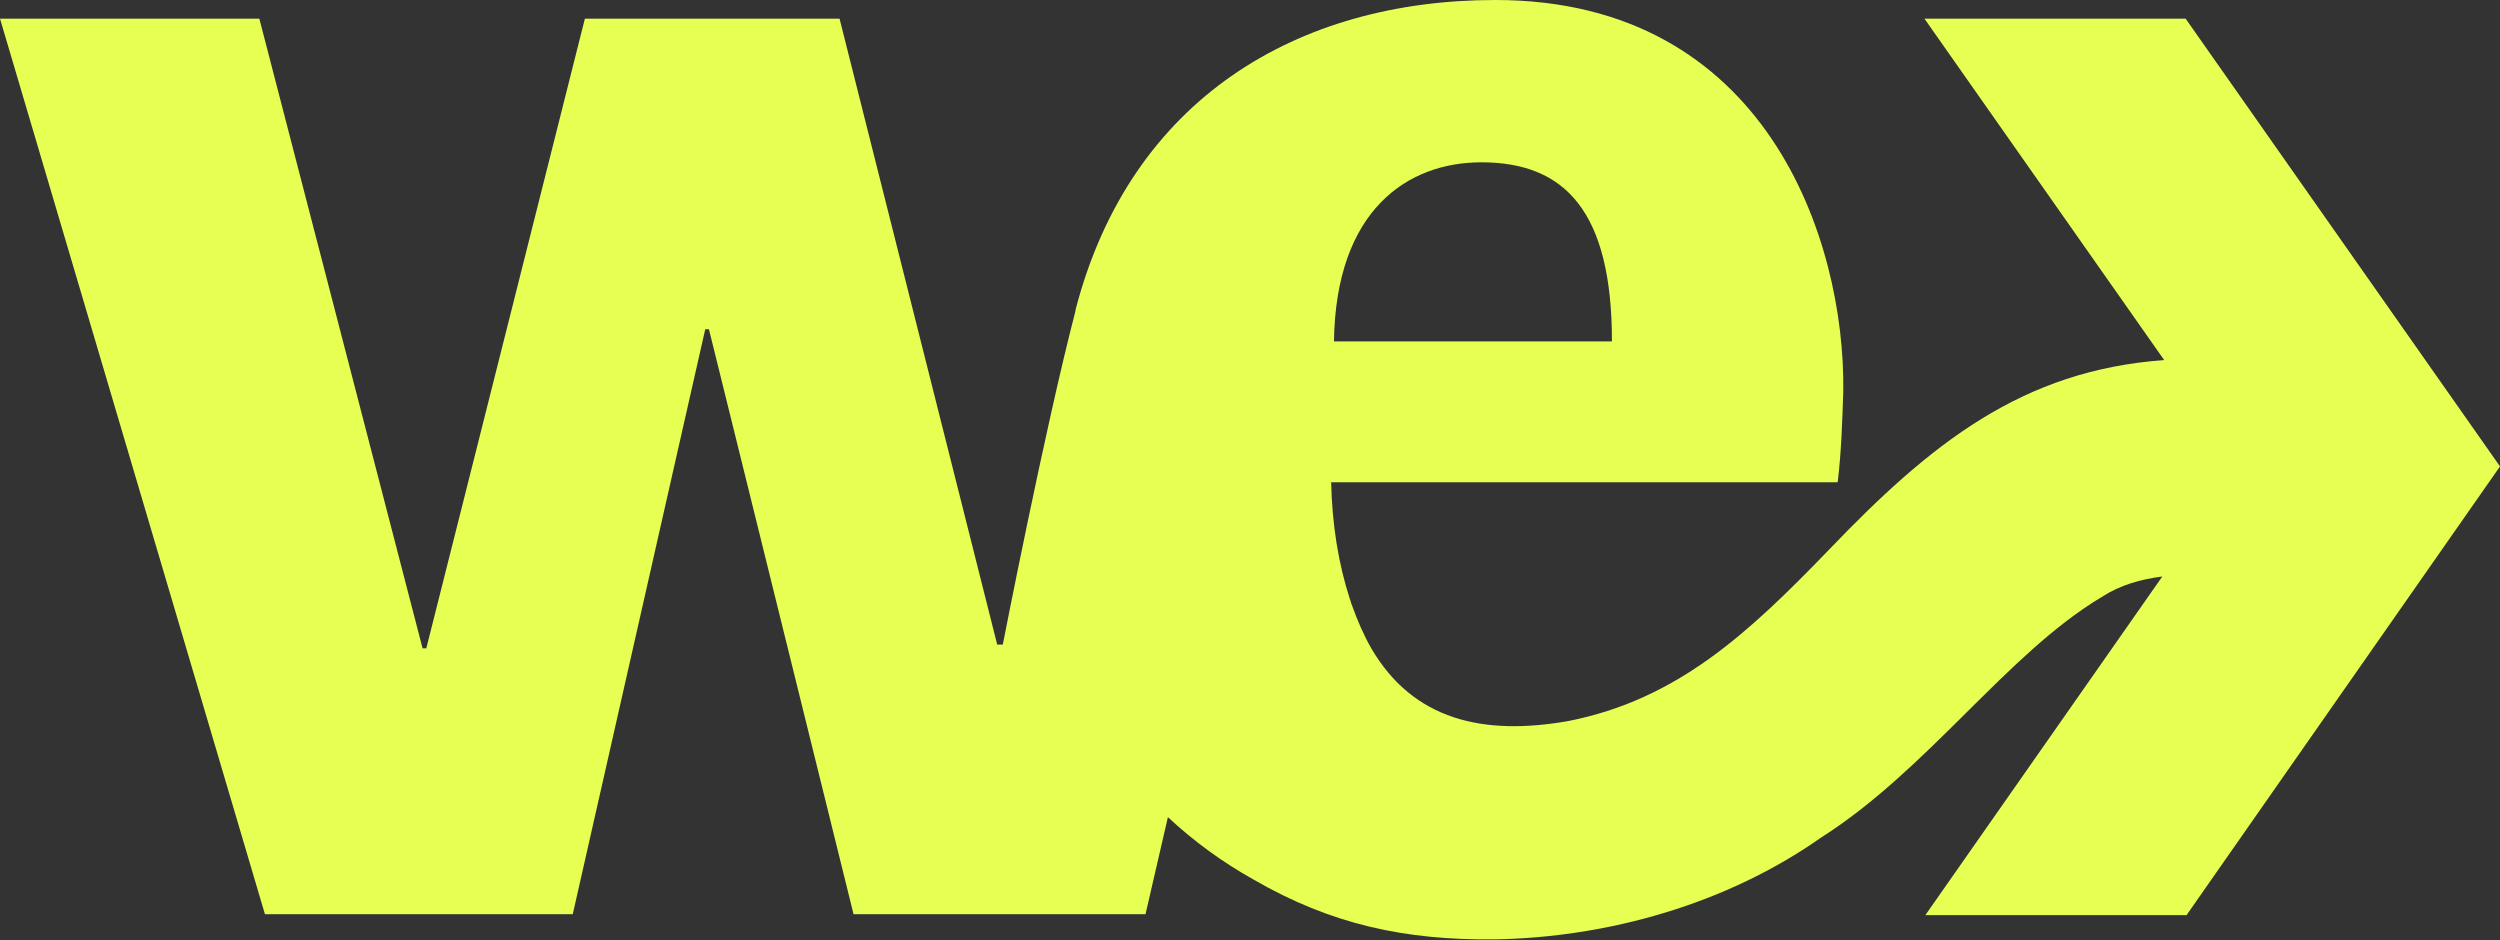 <?xml version="1.0" encoding="utf-8"?>
<!-- Generator: Adobe Illustrator 27.8.1, SVG Export Plug-In . SVG Version: 6.00 Build 0)  -->
<svg version="1.1" id="Capa_1" xmlns="http://www.w3.org/2000/svg" xmlns:xlink="http://www.w3.org/1999/xlink" x="0px" y="0px"
	 viewBox="0 0 268 100.8" style="enable-background:new 0 0 268 100.8;" xml:space="preserve">
<rect x="0" y="0" width="268" height="100.8" fill="#333333" stroke="none"/>
<style type="text/css">
	.st0{fill:#00424A;}
	.st1{fill:#F7F6F5;}
	.st2{fill:#E7FE53;}
	.st3{fill:#BFD400;}
	.st4{fill:#1D1D1B;}
	.st5{fill:#F4EFEC;}
</style>
<g>
	<path class="st2" d="M234.3,2h-28L232,38.6c-15.2,1.1-25,8.9-36,20.4c-8.6,8.9-16.2,16-27.9,18.3c-9.1,1.6-16.6-0.1-21.1-7.8
		c-0.8-1.4-1.5-3-2.1-4.7c-0.1-0.2-0.1-0.4-0.2-0.6c-1.2-3.7-1.9-7.9-2-12.5H197c0.4-3.3,0.5-6.7,0.6-9.8
		C197.8,25.8,189.4,0,160.3,0c-21.1,0-39.1,10.5-45,33.2c0,0,0,0.1,0,0.1c-3.3,12.7-7.8,35.8-7.8,35.8h-0.6L90,2H62.7l-17,67.5h-0.4
		L27.8,2H0l28.4,96h33l14.2-62.7h0.4l15.5,62.7h31.3l2.4-10.4c2.8,2.6,5.8,4.8,9.2,6.7c8.3,4.8,16.2,6.5,25.8,6.4
		c12.2-0.2,24.9-3.8,35-10.9c11.5-7.3,19.9-19.7,30.1-25.8c2-1.3,4.2-1.9,6.5-2.2l-25.4,36.3h28L268,50L234.3,2z M158.8,17.4
		c9,0,14,5.3,14,19.2H143C143.2,22.5,150.9,17.4,158.8,17.4z"/>
</g>
</svg>
